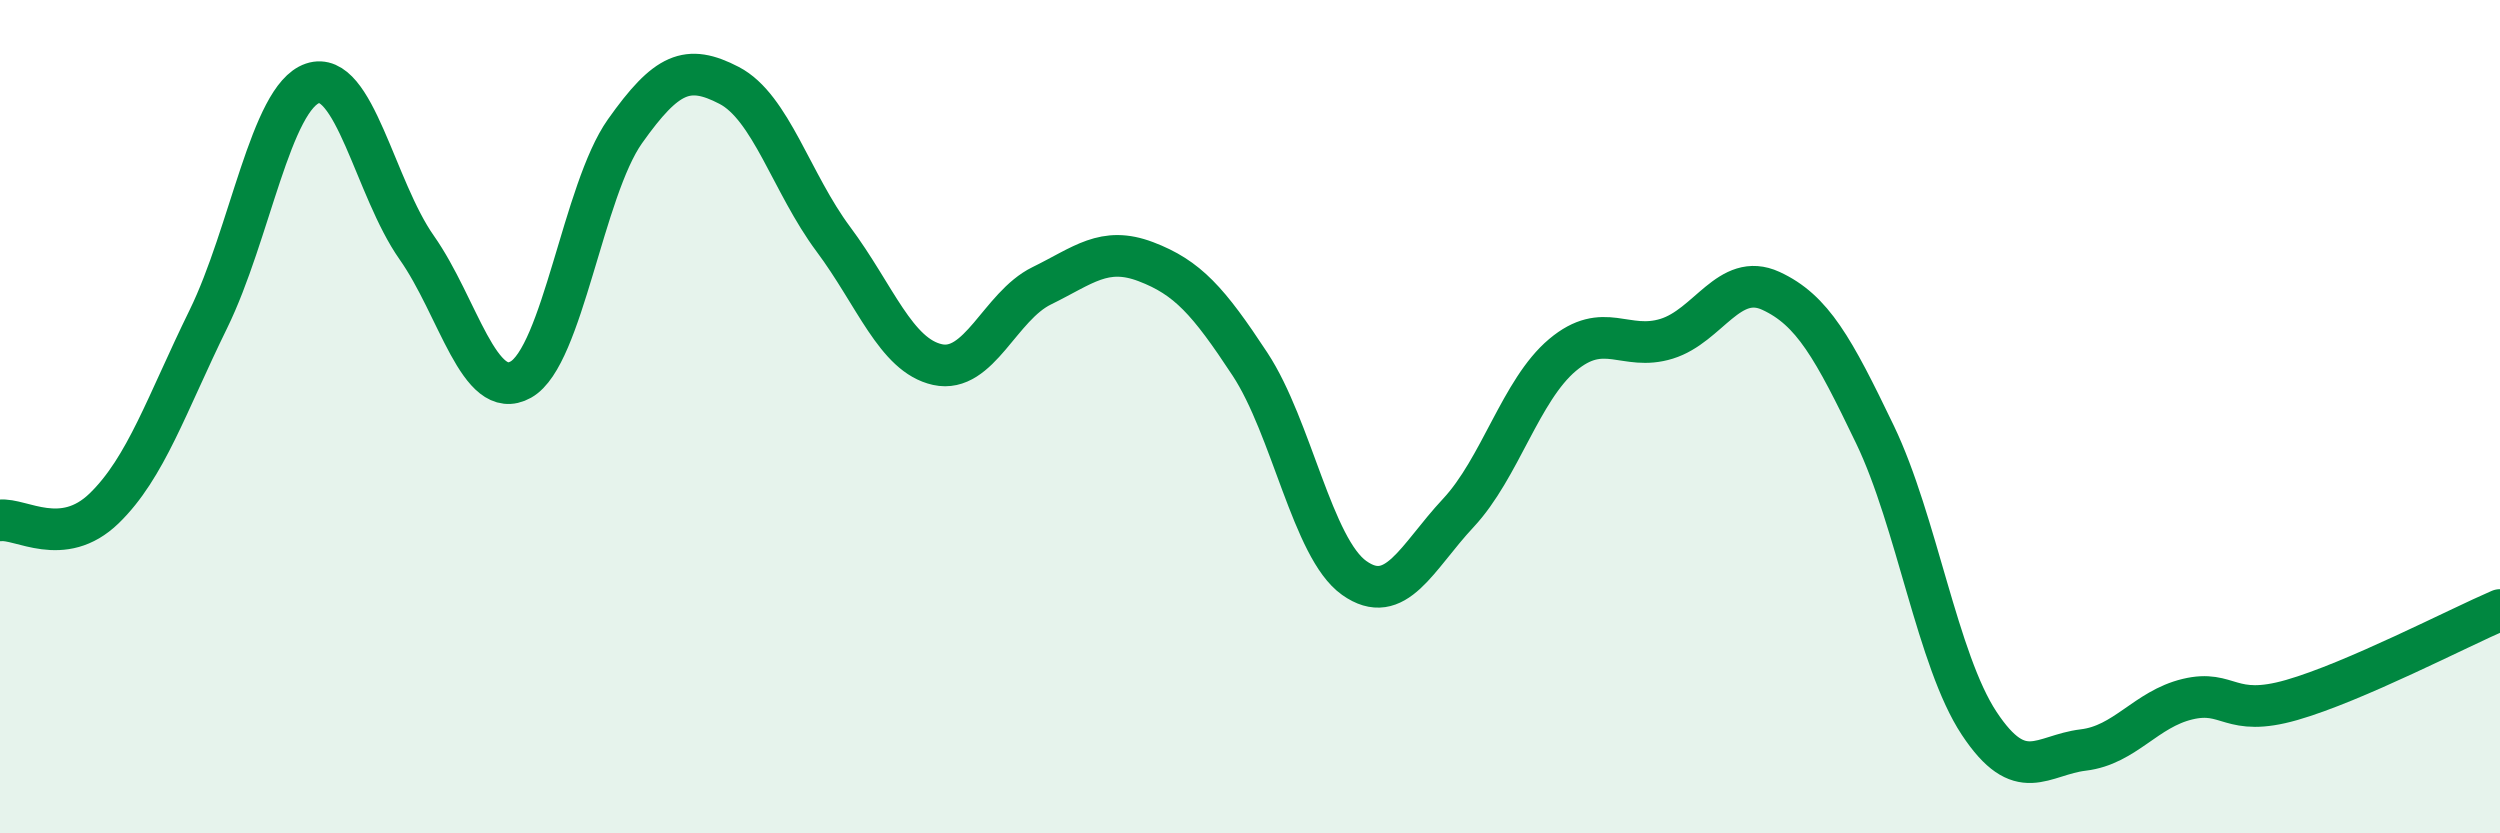 
    <svg width="60" height="20" viewBox="0 0 60 20" xmlns="http://www.w3.org/2000/svg">
      <path
        d="M 0,12.49 C 0.5,12.43 1.5,13.17 2.5,12.2 C 3.5,11.23 4,9.7 5,7.66 C 6,5.62 6.5,2.34 7.5,2 C 8.5,1.66 9,4.52 10,5.94 C 11,7.36 11.5,9.67 12.5,9.11 C 13.5,8.55 14,4.56 15,3.15 C 16,1.74 16.5,1.53 17.5,2.05 C 18.5,2.57 19,4.4 20,5.74 C 21,7.08 21.5,8.53 22.5,8.75 C 23.5,8.97 24,7.35 25,6.86 C 26,6.37 26.5,5.9 27.5,6.28 C 28.5,6.66 29,7.22 30,8.74 C 31,10.26 31.5,13.16 32.5,13.87 C 33.5,14.58 34,13.38 35,12.31 C 36,11.24 36.5,9.36 37.5,8.52 C 38.5,7.68 39,8.44 40,8.13 C 41,7.82 41.5,6.52 42.5,6.98 C 43.5,7.44 44,8.35 45,10.43 C 46,12.51 46.5,15.85 47.5,17.36 C 48.5,18.87 49,18.12 50,18 C 51,17.88 51.5,17.02 52.5,16.78 C 53.5,16.54 53.5,17.23 55,16.8 C 56.5,16.37 59,15.07 60,14.64L60 20L0 20Z"
        fill="#008740"
        opacity="0.1"
        stroke-linecap="round"
        stroke-linejoin="round"
      />
      <path
        d="M 0,12.49 C 0.5,12.43 1.5,13.17 2.5,12.2 C 3.5,11.23 4,9.7 5,7.66 C 6,5.62 6.5,2.34 7.5,2 C 8.5,1.66 9,4.52 10,5.94 C 11,7.36 11.5,9.67 12.5,9.11 C 13.5,8.55 14,4.56 15,3.15 C 16,1.74 16.5,1.53 17.5,2.05 C 18.5,2.57 19,4.4 20,5.74 C 21,7.08 21.5,8.53 22.5,8.75 C 23.5,8.97 24,7.35 25,6.86 C 26,6.37 26.5,5.9 27.5,6.28 C 28.5,6.66 29,7.22 30,8.74 C 31,10.26 31.5,13.16 32.5,13.87 C 33.5,14.58 34,13.38 35,12.31 C 36,11.24 36.5,9.36 37.5,8.52 C 38.5,7.68 39,8.44 40,8.13 C 41,7.82 41.5,6.52 42.5,6.98 C 43.5,7.44 44,8.35 45,10.43 C 46,12.51 46.5,15.85 47.5,17.36 C 48.5,18.87 49,18.12 50,18 C 51,17.88 51.5,17.02 52.5,16.78 C 53.5,16.54 53.5,17.23 55,16.8 C 56.5,16.37 59,15.07 60,14.64"
        stroke="#008740"
        stroke-width="1"
        fill="none"
        stroke-linecap="round"
        stroke-linejoin="round"
      />
    </svg>
  